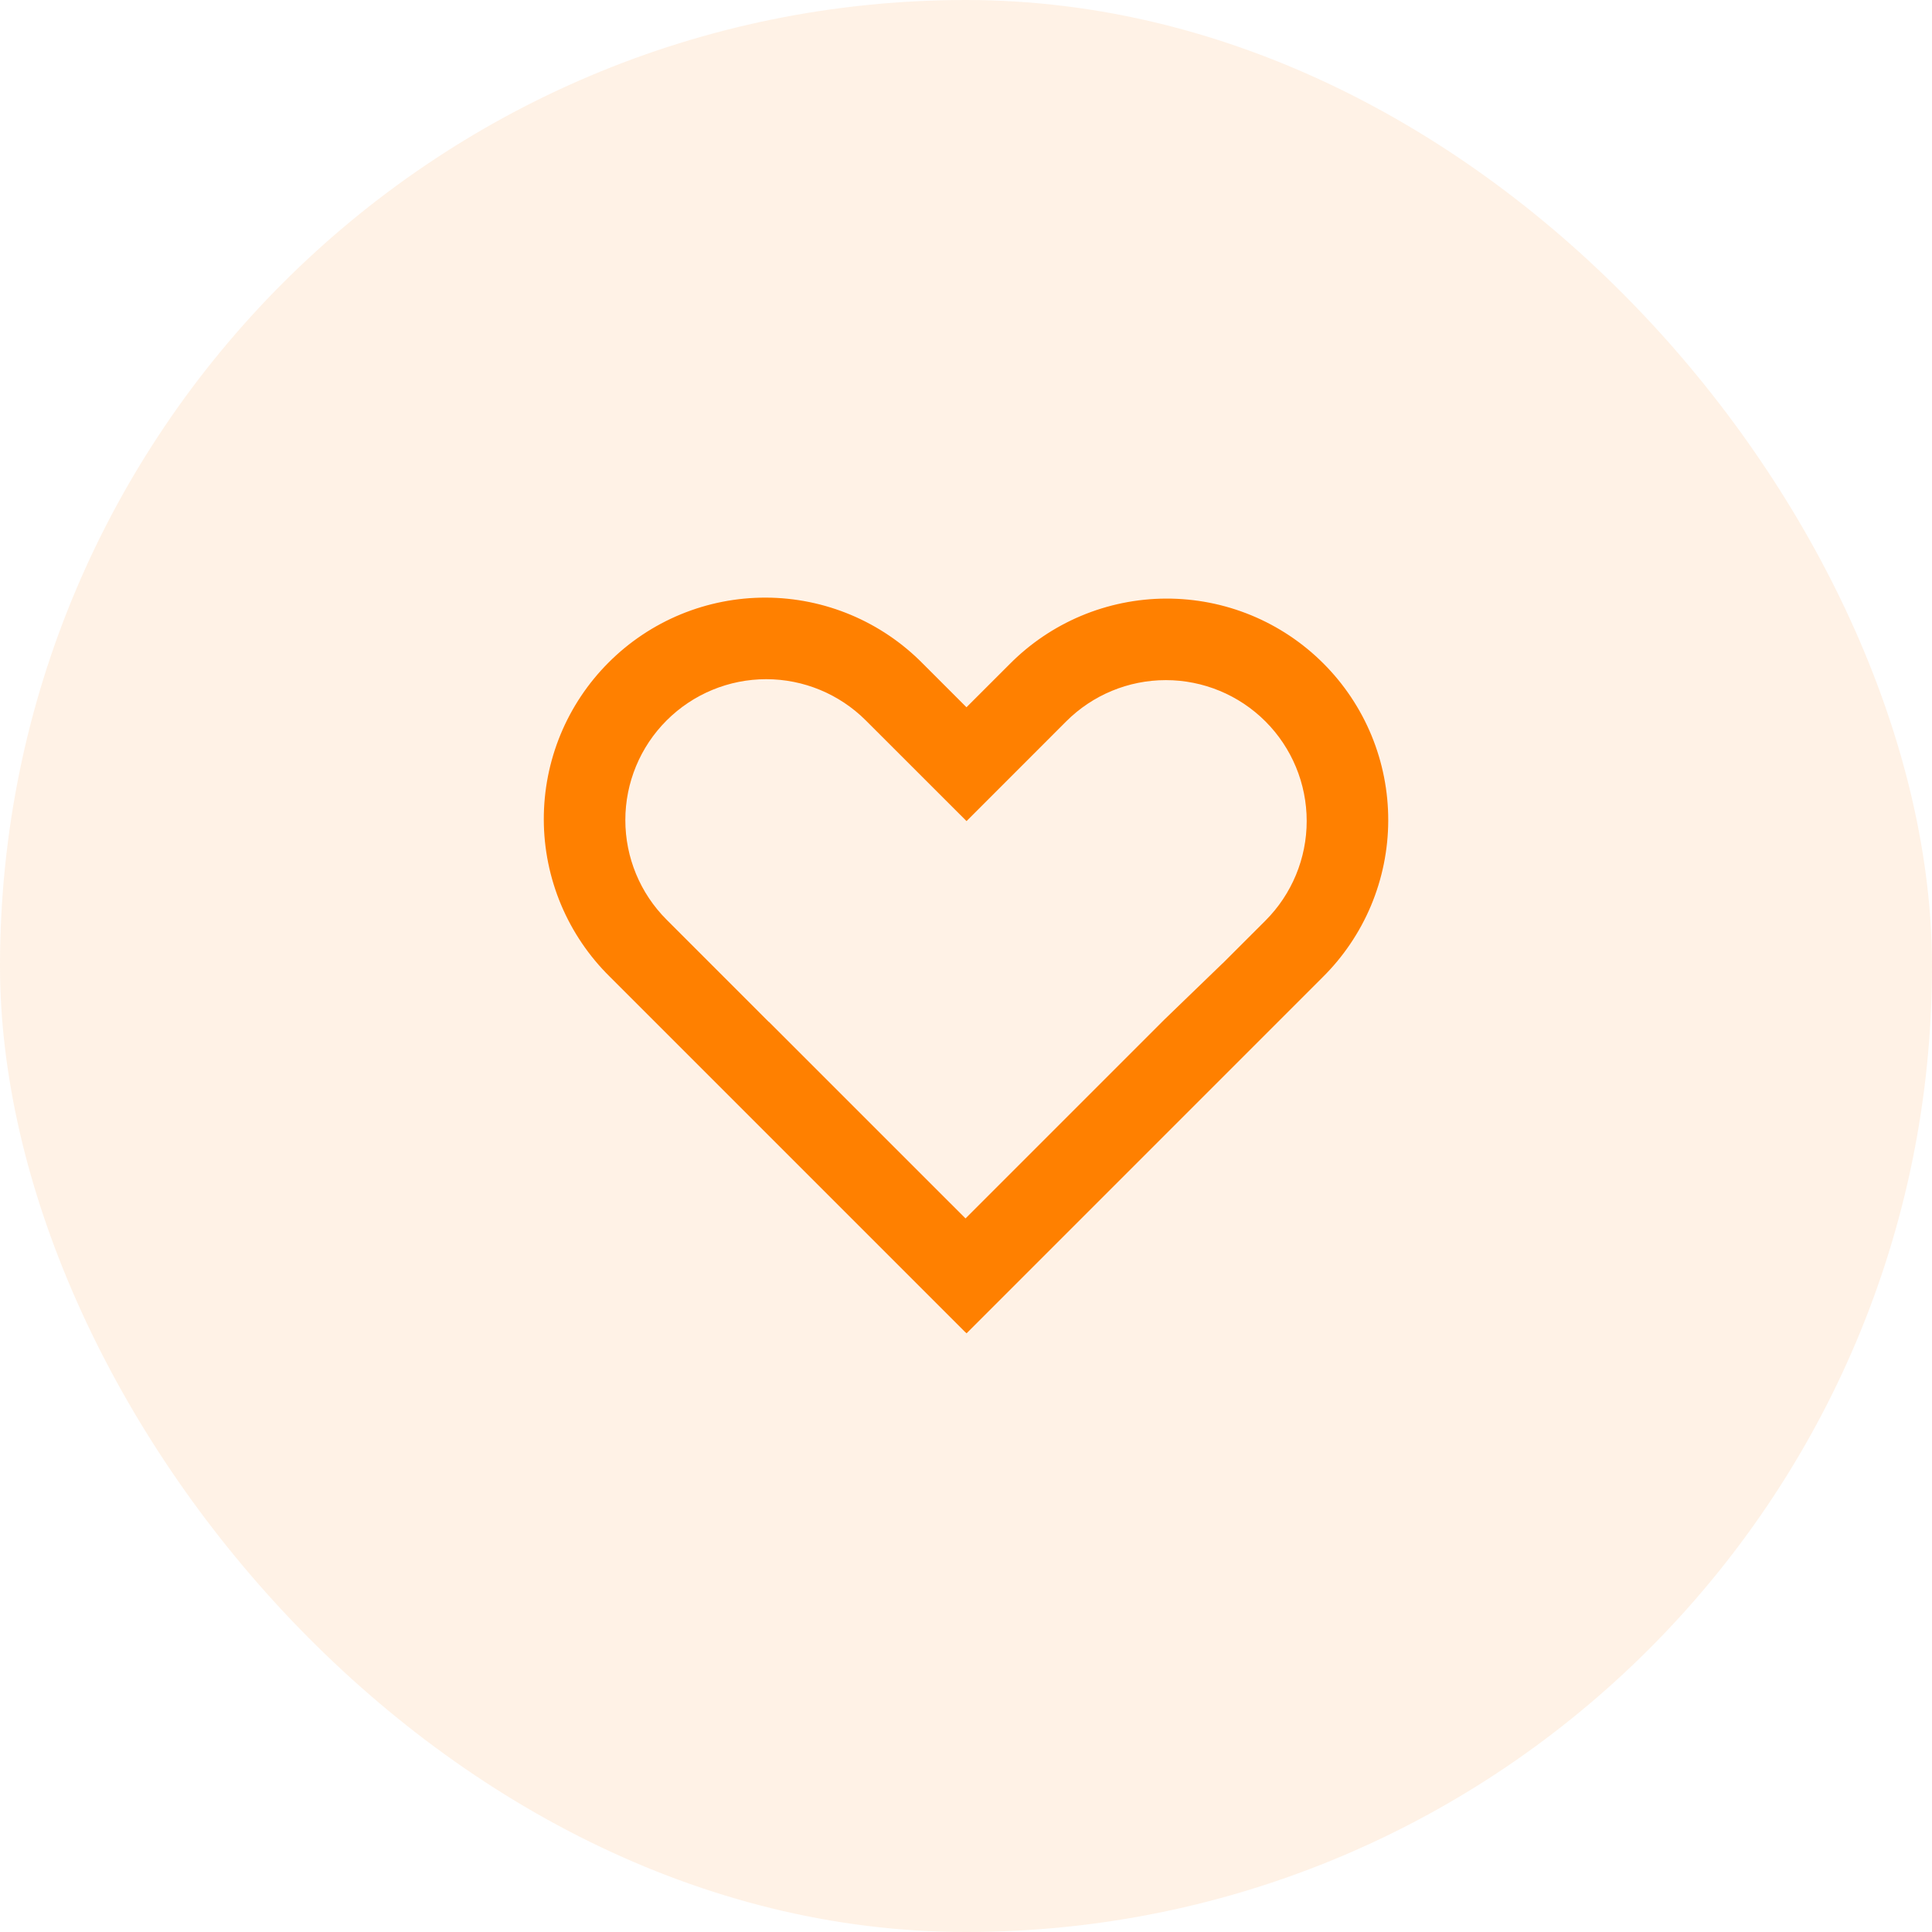 <svg width="64" height="64" viewBox="0 0 64 64" fill="none" xmlns="http://www.w3.org/2000/svg">
<rect width="64" height="64" rx="32" fill="#FF8000" fill-opacity="0.1"></rect>
<path fill-rule="evenodd" clip-rule="evenodd" d="M32.016 23.429L30.567 21.98C29.888 21.291 29.079 20.744 28.187 20.369C27.296 19.995 26.339 19.8 25.372 19.797C24.404 19.794 23.446 19.982 22.552 20.35C21.658 20.719 20.845 21.261 20.162 21.945C19.478 22.629 18.936 23.441 18.567 24.335C18.199 25.229 18.011 26.188 18.014 27.155C18.017 28.122 18.212 29.079 18.586 29.971C18.961 30.862 19.508 31.671 20.196 32.35L31.982 44.136L31.984 44.133L32.019 44.168L43.804 32.382C44.493 31.703 45.04 30.894 45.415 30.003C45.789 29.111 45.984 28.154 45.987 27.187C45.99 26.22 45.802 25.261 45.434 24.367C45.065 23.473 44.523 22.661 43.839 21.977C43.155 21.293 42.343 20.751 41.449 20.382C40.555 20.014 39.596 19.826 38.629 19.829C37.662 19.832 36.705 20.027 35.813 20.401C34.922 20.776 34.113 21.323 33.434 22.012L32.016 23.429ZM31.984 40.362L38.566 33.78L40.499 31.913H40.502L41.919 30.497C42.794 29.622 43.286 28.435 43.286 27.197C43.286 25.959 42.794 24.772 41.919 23.897C41.044 23.022 39.857 22.53 38.619 22.53C37.381 22.53 36.194 23.022 35.319 23.897L32.018 27.2L32.008 27.19L28.682 23.866C27.806 22.991 26.619 22.499 25.382 22.499C24.144 22.499 22.957 22.991 22.082 23.866C21.206 24.741 20.715 25.928 20.715 27.166C20.715 28.404 21.206 29.591 22.082 30.466L25.468 33.853L25.47 33.849L31.984 40.362Z" fill="#FF8000"></path>
</svg>
